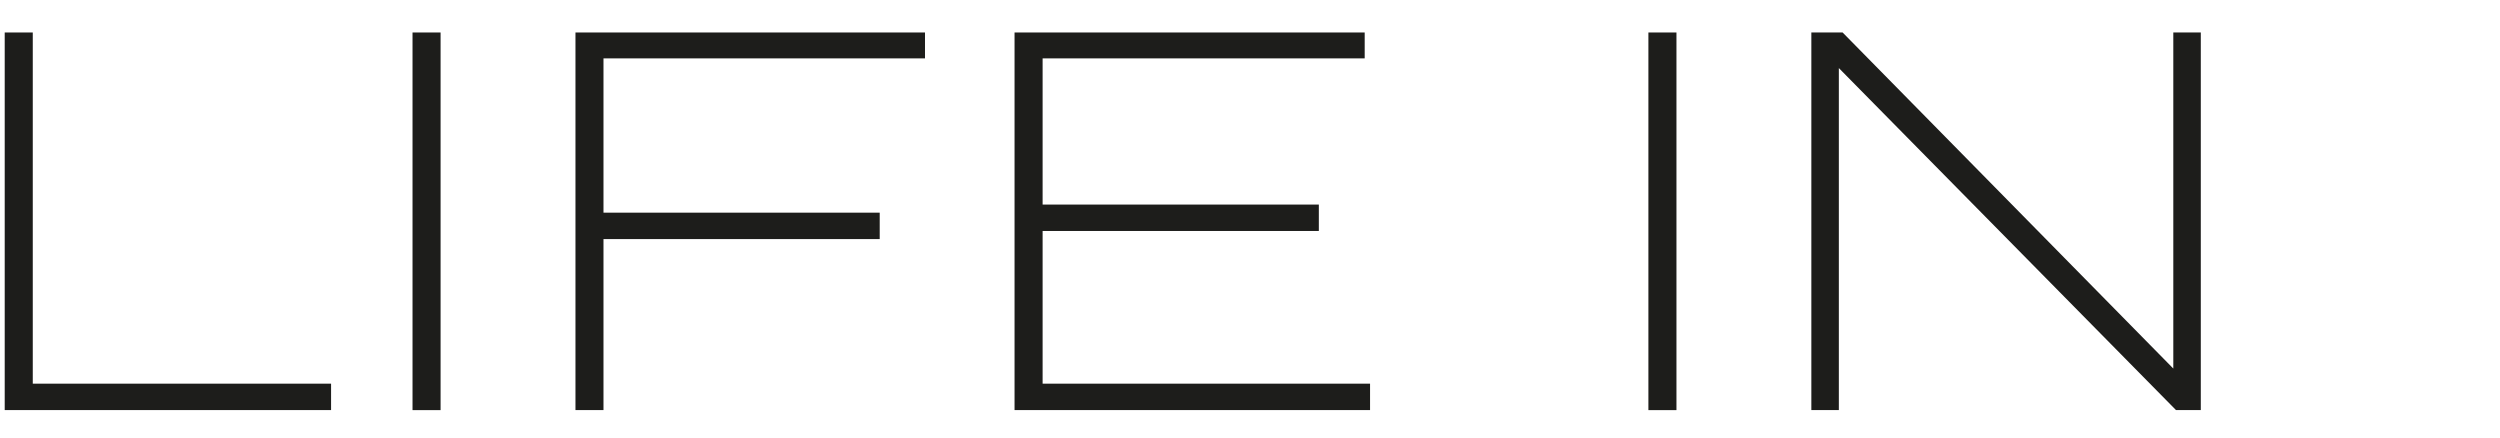 <svg id="Layer_1" data-name="Layer 1" xmlns="http://www.w3.org/2000/svg" viewBox="0 0 531 93">
  <defs>
    <style>
      .cls-1 {
        fill: #1d1d1b;
      }
    </style>
  </defs>
  <title>life-in</title>
  <polygon class="cls-1" points="1 6.9 1 87.1 70.32 87.1 70.32 81.49 6.96 81.49 6.96 6.9 1 6.9"/>
  <rect class="cls-1" x="87.62" y="6.9" width="5.96" height="80.21"/>
  <polygon class="cls-1" points="128.18 12.4 128.18 45.17 186.85 45.17 186.85 50.78 128.18 50.78 128.18 87.1 122.23 87.1 122.23 6.9 196.47 6.9 196.47 12.4 128.18 12.4"/>
  <polygon class="cls-1" points="291 81.49 291 87.1 215.49 87.1 215.49 6.9 289.86 6.9 289.86 12.4 221.45 12.4 221.45 43.45 280.12 43.45 280.12 49.06 221.45 49.06 221.45 81.49 291 81.49"/>
  <rect class="cls-1" x="350.12" y="6.9" width="5.96" height="80.21"/>
  <polygon class="cls-1" points="467.45 6.9 467.45 87.1 462.18 87.1 390.57 14.46 390.57 87.1 384.73 87.1 384.73 6.9 391.37 6.9 461.61 78.28 461.61 6.9 467.45 6.9"/>
</svg>
